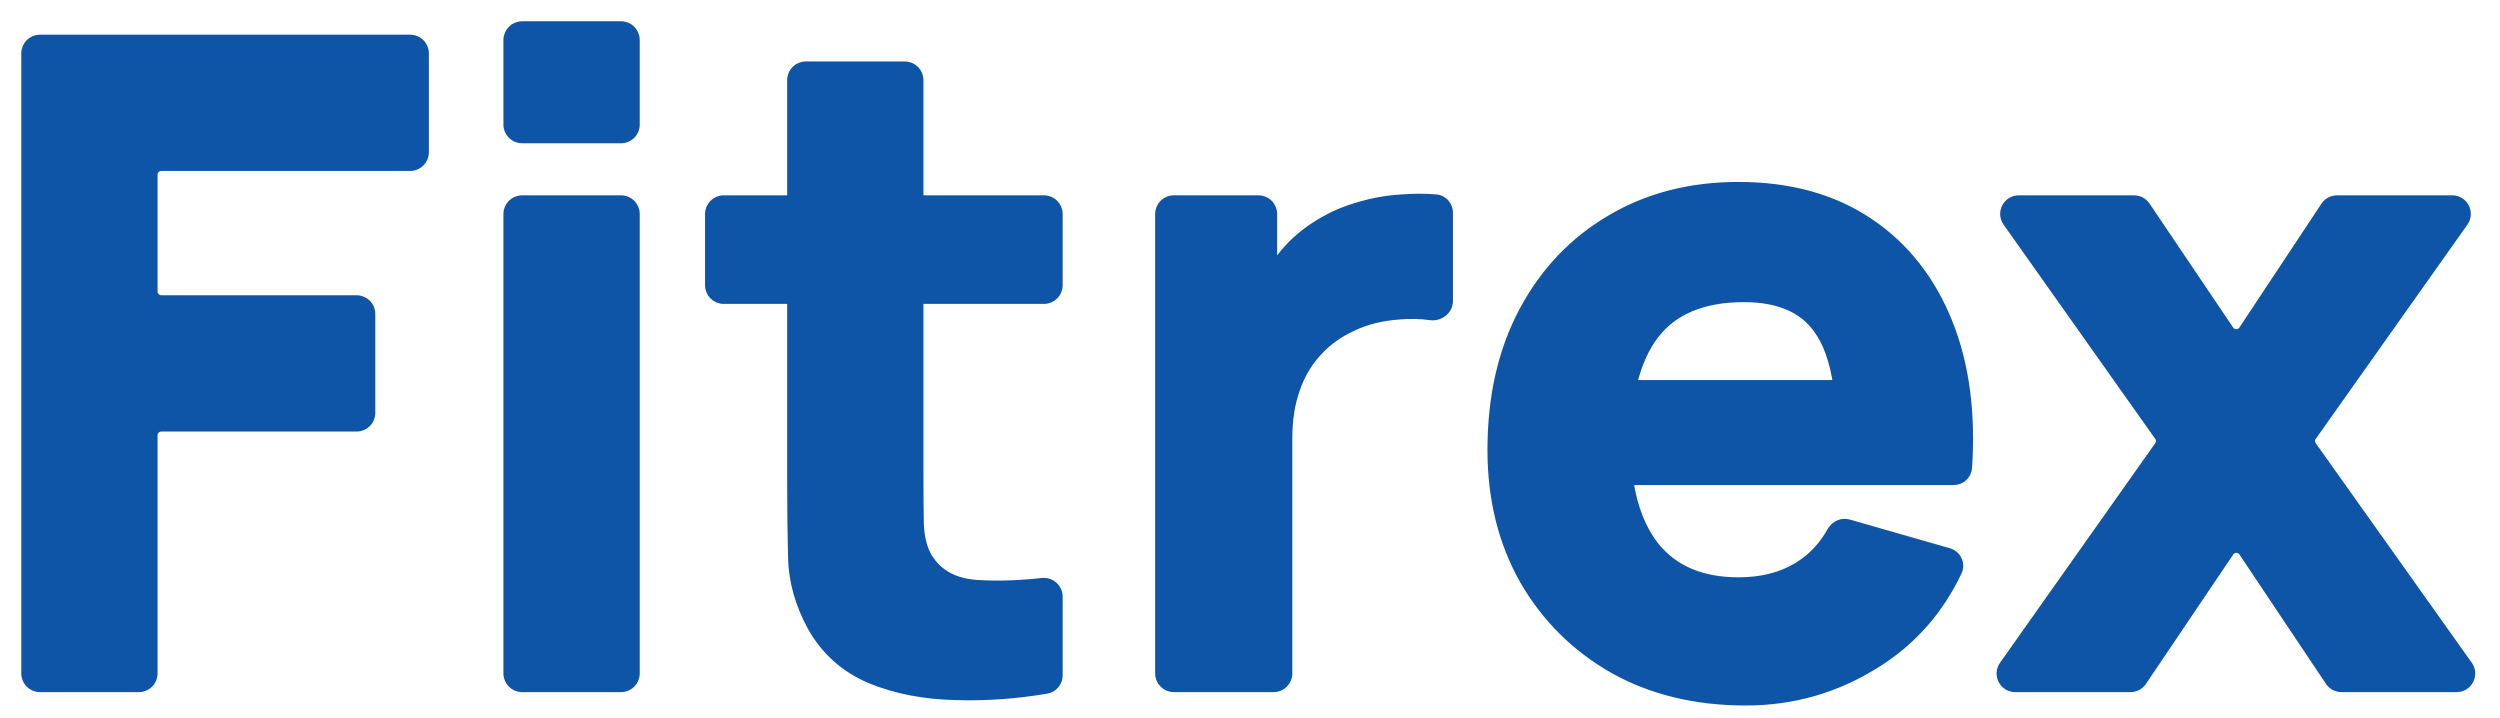<?xml version="1.0" encoding="utf-8"?>
<svg xmlns="http://www.w3.org/2000/svg" fill="none" height="100%" overflow="visible" preserveAspectRatio="none" style="display: block;" viewBox="0 0 87 25" width="100%">
<path d="M60.501 6.461C62.282 6.461 63.804 6.881 65.061 7.726C66.316 8.57 67.243 9.756 67.842 11.279C68.406 12.714 68.623 14.38 68.499 16.275C68.481 16.546 68.254 16.751 67.986 16.751H56.716C56.856 17.672 57.154 18.418 57.605 18.994C58.258 19.806 59.216 20.22 60.501 20.22C61.31 20.22 61.995 20.043 62.56 19.695C63.041 19.4 63.427 18.993 63.716 18.473C63.836 18.258 64.088 18.134 64.337 18.205L67.821 19.204C68.116 19.289 68.279 19.615 68.144 19.9C67.499 21.265 66.542 22.343 65.274 23.13L65.273 23.129C63.897 23.991 62.388 24.422 60.749 24.422C59.012 24.422 57.472 24.051 56.136 23.304L56.135 23.303C54.811 22.546 53.77 21.51 53.013 20.196L53.012 20.194C52.265 18.868 51.893 17.356 51.893 15.659C51.893 13.81 52.259 12.194 52.995 10.815C53.73 9.439 54.745 8.37 56.04 7.612C57.336 6.843 58.824 6.461 60.501 6.461ZM31.488 2.269C31.774 2.269 32.006 2.5 32.006 2.786V6.927H36.333C36.619 6.927 36.851 7.159 36.851 7.444V9.929C36.851 10.214 36.619 10.446 36.333 10.446H32.006V16.467C32.006 17.117 32.01 17.705 32.02 18.231C32.041 18.735 32.147 19.125 32.327 19.41C32.674 19.959 33.227 20.263 34.012 20.312C34.698 20.356 35.449 20.333 36.266 20.243C36.574 20.209 36.85 20.447 36.851 20.762V23.505C36.851 23.753 36.673 23.969 36.425 24.011C35.367 24.189 34.325 24.265 33.301 24.236V24.235C32.18 24.214 31.17 24.021 30.273 23.651H30.273C29.377 23.268 28.692 22.652 28.223 21.81L28.222 21.808C27.799 21.026 27.575 20.229 27.554 19.42C27.533 18.622 27.523 17.72 27.523 16.715V10.446H25.184C24.898 10.446 24.666 10.215 24.666 9.929V7.444C24.666 7.158 24.898 6.927 25.184 6.927H27.523V2.786C27.523 2.5 27.754 2.269 28.04 2.269H31.488ZM14.277 1.337C14.563 1.337 14.795 1.569 14.795 1.854V5.302C14.795 5.587 14.563 5.819 14.277 5.819H5.612C5.469 5.819 5.354 5.935 5.354 6.078V10.146C5.354 10.289 5.469 10.405 5.612 10.405H12.413C12.699 10.405 12.931 10.637 12.931 10.923V14.37C12.931 14.656 12.699 14.888 12.413 14.888H5.612C5.469 14.888 5.354 15.004 5.354 15.146V23.439C5.354 23.724 5.122 23.956 4.836 23.956H1.389C1.103 23.956 0.87 23.724 0.87 23.439V1.854C0.87 1.569 1.103 1.337 1.389 1.337H14.277ZM21.615 6.927C21.901 6.927 22.133 7.159 22.133 7.444V23.439C22.133 23.724 21.901 23.956 21.615 23.956H18.168C17.882 23.956 17.649 23.724 17.649 23.439V7.444C17.649 7.158 17.882 6.927 18.168 6.927H21.615ZM48.773 6.896C49.173 6.863 49.572 6.863 49.972 6.894C50.238 6.914 50.432 7.14 50.433 7.399V10.473C50.433 10.826 50.094 11.06 49.77 11.013C49.443 10.964 49.081 10.956 48.684 10.989L48.682 10.99C48.086 11.031 47.548 11.166 47.067 11.396L47.065 11.398C46.584 11.618 46.179 11.913 45.85 12.282L45.849 12.283C45.52 12.642 45.27 13.071 45.1 13.573V13.574C44.929 14.065 44.843 14.625 44.843 15.255V23.439C44.843 23.724 44.611 23.956 44.325 23.956H40.847C40.561 23.956 40.329 23.724 40.329 23.439V7.444C40.329 7.158 40.561 6.927 40.847 6.927H43.797C44.083 6.927 44.314 7.158 44.315 7.444V9.295C44.389 9.183 44.466 9.073 44.548 8.966C44.874 8.537 45.266 8.174 45.722 7.876L45.921 7.752C46.334 7.498 46.783 7.302 47.269 7.165C47.755 7.017 48.256 6.927 48.773 6.896ZM74.266 6.927C74.438 6.927 74.599 7.013 74.695 7.155L77.608 11.472C77.712 11.624 77.937 11.623 78.039 11.47L80.895 7.158C80.991 7.014 81.154 6.927 81.327 6.927H85.337C85.757 6.927 86.002 7.4 85.76 7.743L80.482 15.198C80.419 15.288 80.419 15.408 80.482 15.498L85.913 23.139C86.156 23.481 85.911 23.956 85.491 23.956H81.481C81.309 23.956 81.147 23.87 81.051 23.727L78.04 19.224C77.938 19.071 77.713 19.07 77.61 19.223L74.57 23.729C74.474 23.871 74.314 23.956 74.142 23.956H70.129C69.709 23.956 69.464 23.483 69.706 23.14L75.108 15.498C75.172 15.409 75.172 15.289 75.108 15.199L69.831 7.743C69.589 7.4 69.834 6.927 70.254 6.927H74.266ZM60.688 10.385C59.276 10.385 58.257 10.814 57.605 11.653C57.26 12.1 57.005 12.667 56.841 13.355H63.92C63.793 12.535 63.563 11.908 63.238 11.466L63.237 11.464C62.731 10.753 61.892 10.385 60.688 10.385ZM21.615 0.87C21.901 0.87 22.133 1.103 22.133 1.389V4.339C22.133 4.625 21.901 4.856 21.615 4.856H18.168C17.882 4.856 17.649 4.625 17.649 4.339V1.389C17.649 1.103 17.882 0.87 18.168 0.87H21.615Z" fill="#0E54A7" id="Fitrex" stroke="#0E54A7" stroke-width="0.259"/>
</svg>